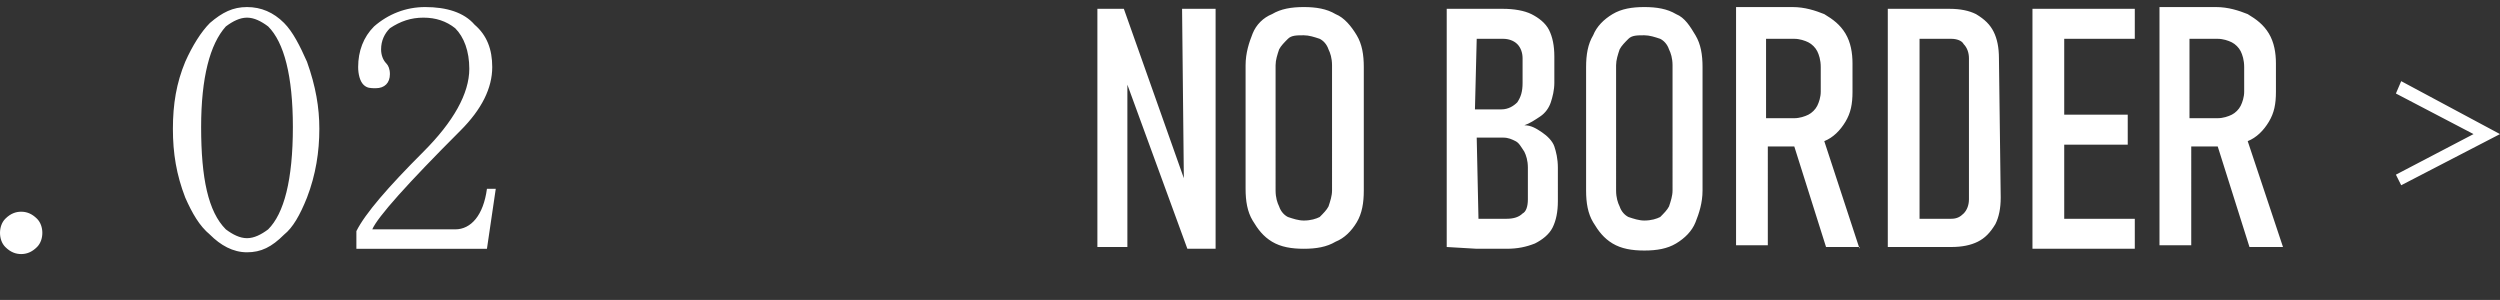<?xml version="1.0" encoding="utf-8"?>
<!-- Generator: Adobe Illustrator 24.2.0, SVG Export Plug-In . SVG Version: 6.00 Build 0)  -->
<svg version="1.1" id="レイヤー_1" xmlns="http://www.w3.org/2000/svg" xmlns:xlink="http://www.w3.org/1999/xlink" x="0px"
	 y="0px" viewBox="0 0 141.7 17" style="enable-background:new 0 0 141.7 17;" xml:space="preserve">
<rect x="0" y="0" width="141.7" height="17" fill="#333333" stroke="none"/>
<style type="text/css">
	.st0{fill:#FFFFFF;}
</style>
<path class="st0" d="M83.7,14.1h1.7c0.6,0,1.1-0.1,1.6-0.3c0.4-0.2,0.8-0.5,1-0.9s0.3-0.9,0.3-1.5V9.5c0-0.5-0.1-0.9-0.2-1.2
	c-0.1-0.3-0.4-0.6-0.7-0.8s-0.6-0.4-1-0.4C86.7,7,87,6.8,87.3,6.6c0.3-0.2,0.5-0.5,0.6-0.8c0.1-0.3,0.2-0.7,0.2-1.1V3.2
	c0-0.6-0.1-1.1-0.3-1.5c-0.2-0.4-0.6-0.7-1-0.9c-0.4-0.2-1-0.3-1.6-0.3h-3.2V14L83.7,14.1L83.7,14.1z M83.7,2.2h1.5
	c0.3,0,0.6,0.1,0.8,0.3c0.2,0.2,0.3,0.5,0.3,0.8v1.4c0,0.5-0.1,0.8-0.3,1.1c-0.2,0.2-0.5,0.4-0.9,0.4h-1.5L83.7,2.2L83.7,2.2z
	 M83.7,7.8h1.5c0.3,0,0.5,0.1,0.7,0.2c0.2,0.1,0.3,0.3,0.5,0.6c0.1,0.2,0.2,0.5,0.2,0.9v1.8c0,0.4-0.1,0.7-0.3,0.8
	c-0.2,0.2-0.5,0.3-0.9,0.3h-1.6L83.7,7.8L83.7,7.8z M67.1,10.1l-3.4-9.6h-1.5v13.5h1.7V4.8l3.4,9.3h1.6V0.5H67L67.1,10.1L67.1,10.1z
	 M76.9,12.6c0.3-0.5,0.4-1.1,0.4-1.8v-7c0-0.7-0.1-1.3-0.4-1.8S76.2,1,75.7,0.8c-0.5-0.3-1.1-0.4-1.8-0.4c-0.7,0-1.3,0.1-1.8,0.4
	C71.6,1,71.2,1.4,71,1.9s-0.4,1.1-0.4,1.8v7c0,0.7,0.1,1.3,0.4,1.8s0.6,0.9,1.1,1.2c0.5,0.3,1.1,0.4,1.8,0.4c0.7,0,1.3-0.1,1.8-0.4
	C76.2,13.5,76.6,13.1,76.9,12.6z M75.5,10.8c0,0.3-0.1,0.6-0.2,0.9c-0.1,0.2-0.3,0.4-0.5,0.6c-0.2,0.1-0.5,0.2-0.9,0.2
	c-0.3,0-0.6-0.1-0.9-0.2c-0.2-0.1-0.4-0.3-0.5-0.6c-0.1-0.2-0.2-0.5-0.2-0.9V3.7c0-0.3,0.1-0.6,0.2-0.9c0.1-0.2,0.3-0.4,0.5-0.6
	s0.5-0.2,0.9-0.2c0.3,0,0.6,0.1,0.9,0.2c0.2,0.1,0.4,0.3,0.5,0.6c0.1,0.2,0.2,0.5,0.2,0.9V10.8z M25.8,13h-4.7c0.3-0.7,2-2.6,5-5.6
	c1.2-1.2,1.8-2.4,1.8-3.6c0-1-0.3-1.8-1-2.4c-0.6-0.7-1.6-1-2.8-1c-1.1,0-2.1,0.4-2.9,1.1c-0.6,0.6-0.9,1.4-0.9,2.3
	c0,0.4,0.1,0.8,0.3,1c0.2,0.2,0.4,0.2,0.7,0.2c0.5,0,0.8-0.3,0.8-0.8c0-0.3-0.1-0.5-0.2-0.6c-0.2-0.2-0.3-0.5-0.3-0.8
	c0-0.5,0.2-0.9,0.5-1.2C22.7,1.2,23.3,1,24,1c0.7,0,1.3,0.2,1.8,0.6c0.5,0.5,0.8,1.3,0.8,2.3c0,1.4-0.9,3-2.6,4.7
	c-2,2-3.3,3.5-3.8,4.5v1h7.4l0.5-3.4h-0.5C27.4,12.2,26.7,13,25.8,13z M1.2,12c-0.3,0-0.6,0.1-0.9,0.4C0.1,12.6,0,12.9,0,13.2
	s0.1,0.6,0.3,0.8c0.3,0.3,0.6,0.4,0.9,0.4s0.6-0.1,0.9-0.4c0.2-0.2,0.3-0.5,0.3-0.8c0-0.3-0.1-0.6-0.3-0.8C1.8,12.1,1.5,12,1.2,12z
	 M16.1,1.3c-0.6-0.6-1.3-0.9-2.1-0.9s-1.4,0.3-2.1,0.9c-0.5,0.5-1,1.3-1.4,2.2c-0.5,1.2-0.7,2.4-0.7,3.8s0.2,2.6,0.7,3.9
	c0.4,0.9,0.8,1.6,1.4,2.1c0.6,0.6,1.3,1,2.1,1s1.4-0.3,2.1-1c0.5-0.4,0.9-1.1,1.3-2.1c0.5-1.3,0.7-2.6,0.7-3.9
	c0-1.2-0.2-2.4-0.7-3.8C17,2.6,16.6,1.8,16.1,1.3z M15.2,13c-0.4,0.3-0.8,0.5-1.2,0.5c-0.4,0-0.8-0.2-1.2-0.5c-1-1-1.4-2.9-1.4-5.8
	c0-2.8,0.5-4.7,1.4-5.7c0.4-0.3,0.8-0.5,1.2-0.5c0.4,0,0.8,0.2,1.2,0.5c0.9,0.9,1.4,2.8,1.4,5.7C16.6,10.2,16.1,12.1,15.2,13z
	 M105.4,14.1l-2-6.1c0,0,0,0,0,0c0.5-0.2,0.9-0.6,1.2-1.1s0.4-1,0.4-1.7V3.6c0-0.6-0.1-1.2-0.4-1.7c-0.3-0.5-0.7-0.8-1.2-1.1
	c-0.5-0.2-1.1-0.4-1.8-0.4h-3.2v13.5h1.8V8.3h1.4c0,0,0.1,0,0.1,0l1.8,5.7H105.4z M103.2,5.2c0,0.3-0.1,0.6-0.2,0.8
	c-0.1,0.2-0.3,0.4-0.5,0.5c-0.2,0.1-0.5,0.2-0.8,0.2h-1.6V2.2h1.6c0.3,0,0.6,0.1,0.8,0.2c0.2,0.1,0.4,0.3,0.5,0.5
	c0.1,0.2,0.2,0.5,0.2,0.9V5.2z M127.4,8c0.5-0.2,0.9-0.6,1.2-1.1c0.3-0.5,0.4-1,0.4-1.7V3.6c0-0.6-0.1-1.2-0.4-1.7
	c-0.3-0.5-0.7-0.8-1.2-1.1c-0.5-0.2-1.1-0.4-1.8-0.4h-3.2v13.5h1.8V8.3h1.4c0,0,0.1,0,0.1,0l1.8,5.7h1.9L127.4,8
	C127.4,8,127.4,8,127.4,8z M127.2,5.2c0,0.3-0.1,0.6-0.2,0.8c-0.1,0.2-0.3,0.4-0.5,0.5c-0.2,0.1-0.5,0.2-0.8,0.2h-1.6V2.2h1.6
	c0.3,0,0.6,0.1,0.8,0.2c0.2,0.1,0.4,0.3,0.5,0.5c0.1,0.2,0.2,0.5,0.2,0.9V5.2z M115.2,14.1h0.9l0,0h4.9v-1.7h-4V8.2h3.6V6.5H117V2.2
	h4V0.5h-5.8C115.2,0.5,115.2,14.1,115.2,14.1z M113.3,3.3c0-0.6-0.1-1.1-0.3-1.5s-0.5-0.7-1-1c-0.4-0.2-0.9-0.3-1.5-0.3H107V14h1.8
	l0,0h1.8c0.6,0,1.1-0.1,1.5-0.3c0.4-0.2,0.7-0.5,1-1c0.2-0.4,0.3-0.9,0.3-1.5L113.3,3.3L113.3,3.3z M111.6,11.3
	c0,0.3-0.1,0.6-0.3,0.8c-0.2,0.2-0.4,0.3-0.7,0.3h-1.8V2.2h1.8c0.3,0,0.6,0.1,0.7,0.3c0.2,0.2,0.3,0.5,0.3,0.8V11.3z M95,0.8
	c-0.5-0.3-1.1-0.4-1.8-0.4c-0.7,0-1.3,0.1-1.8,0.4c-0.5,0.3-0.9,0.7-1.1,1.2c-0.3,0.5-0.4,1.1-0.4,1.8v7c0,0.7,0.1,1.3,0.4,1.8
	c0.3,0.5,0.6,0.9,1.1,1.2c0.5,0.3,1.1,0.4,1.8,0.4c0.7,0,1.3-0.1,1.8-0.4c0.5-0.3,0.9-0.7,1.1-1.2s0.4-1.1,0.4-1.8v-7
	c0-0.7-0.1-1.3-0.4-1.8S95.5,1,95,0.8z M94.8,10.8c0,0.3-0.1,0.6-0.2,0.9c-0.1,0.2-0.3,0.4-0.5,0.6c-0.2,0.1-0.5,0.2-0.9,0.2
	c-0.3,0-0.6-0.1-0.9-0.2c-0.2-0.1-0.4-0.3-0.5-0.6c-0.1-0.2-0.2-0.5-0.2-0.9V3.7c0-0.3,0.1-0.6,0.2-0.9c0.1-0.2,0.3-0.4,0.5-0.6
	s0.5-0.2,0.9-0.2c0.3,0,0.6,0.1,0.9,0.2c0.2,0.1,0.4,0.3,0.5,0.6c0.1,0.2,0.2,0.5,0.2,0.9V10.8z M136.1,4.6l-0.3,0.7l4.4,2.3
	l-4.4,2.3l0.3,0.6l5.6-2.9L136.1,4.6z"/>
</svg>

